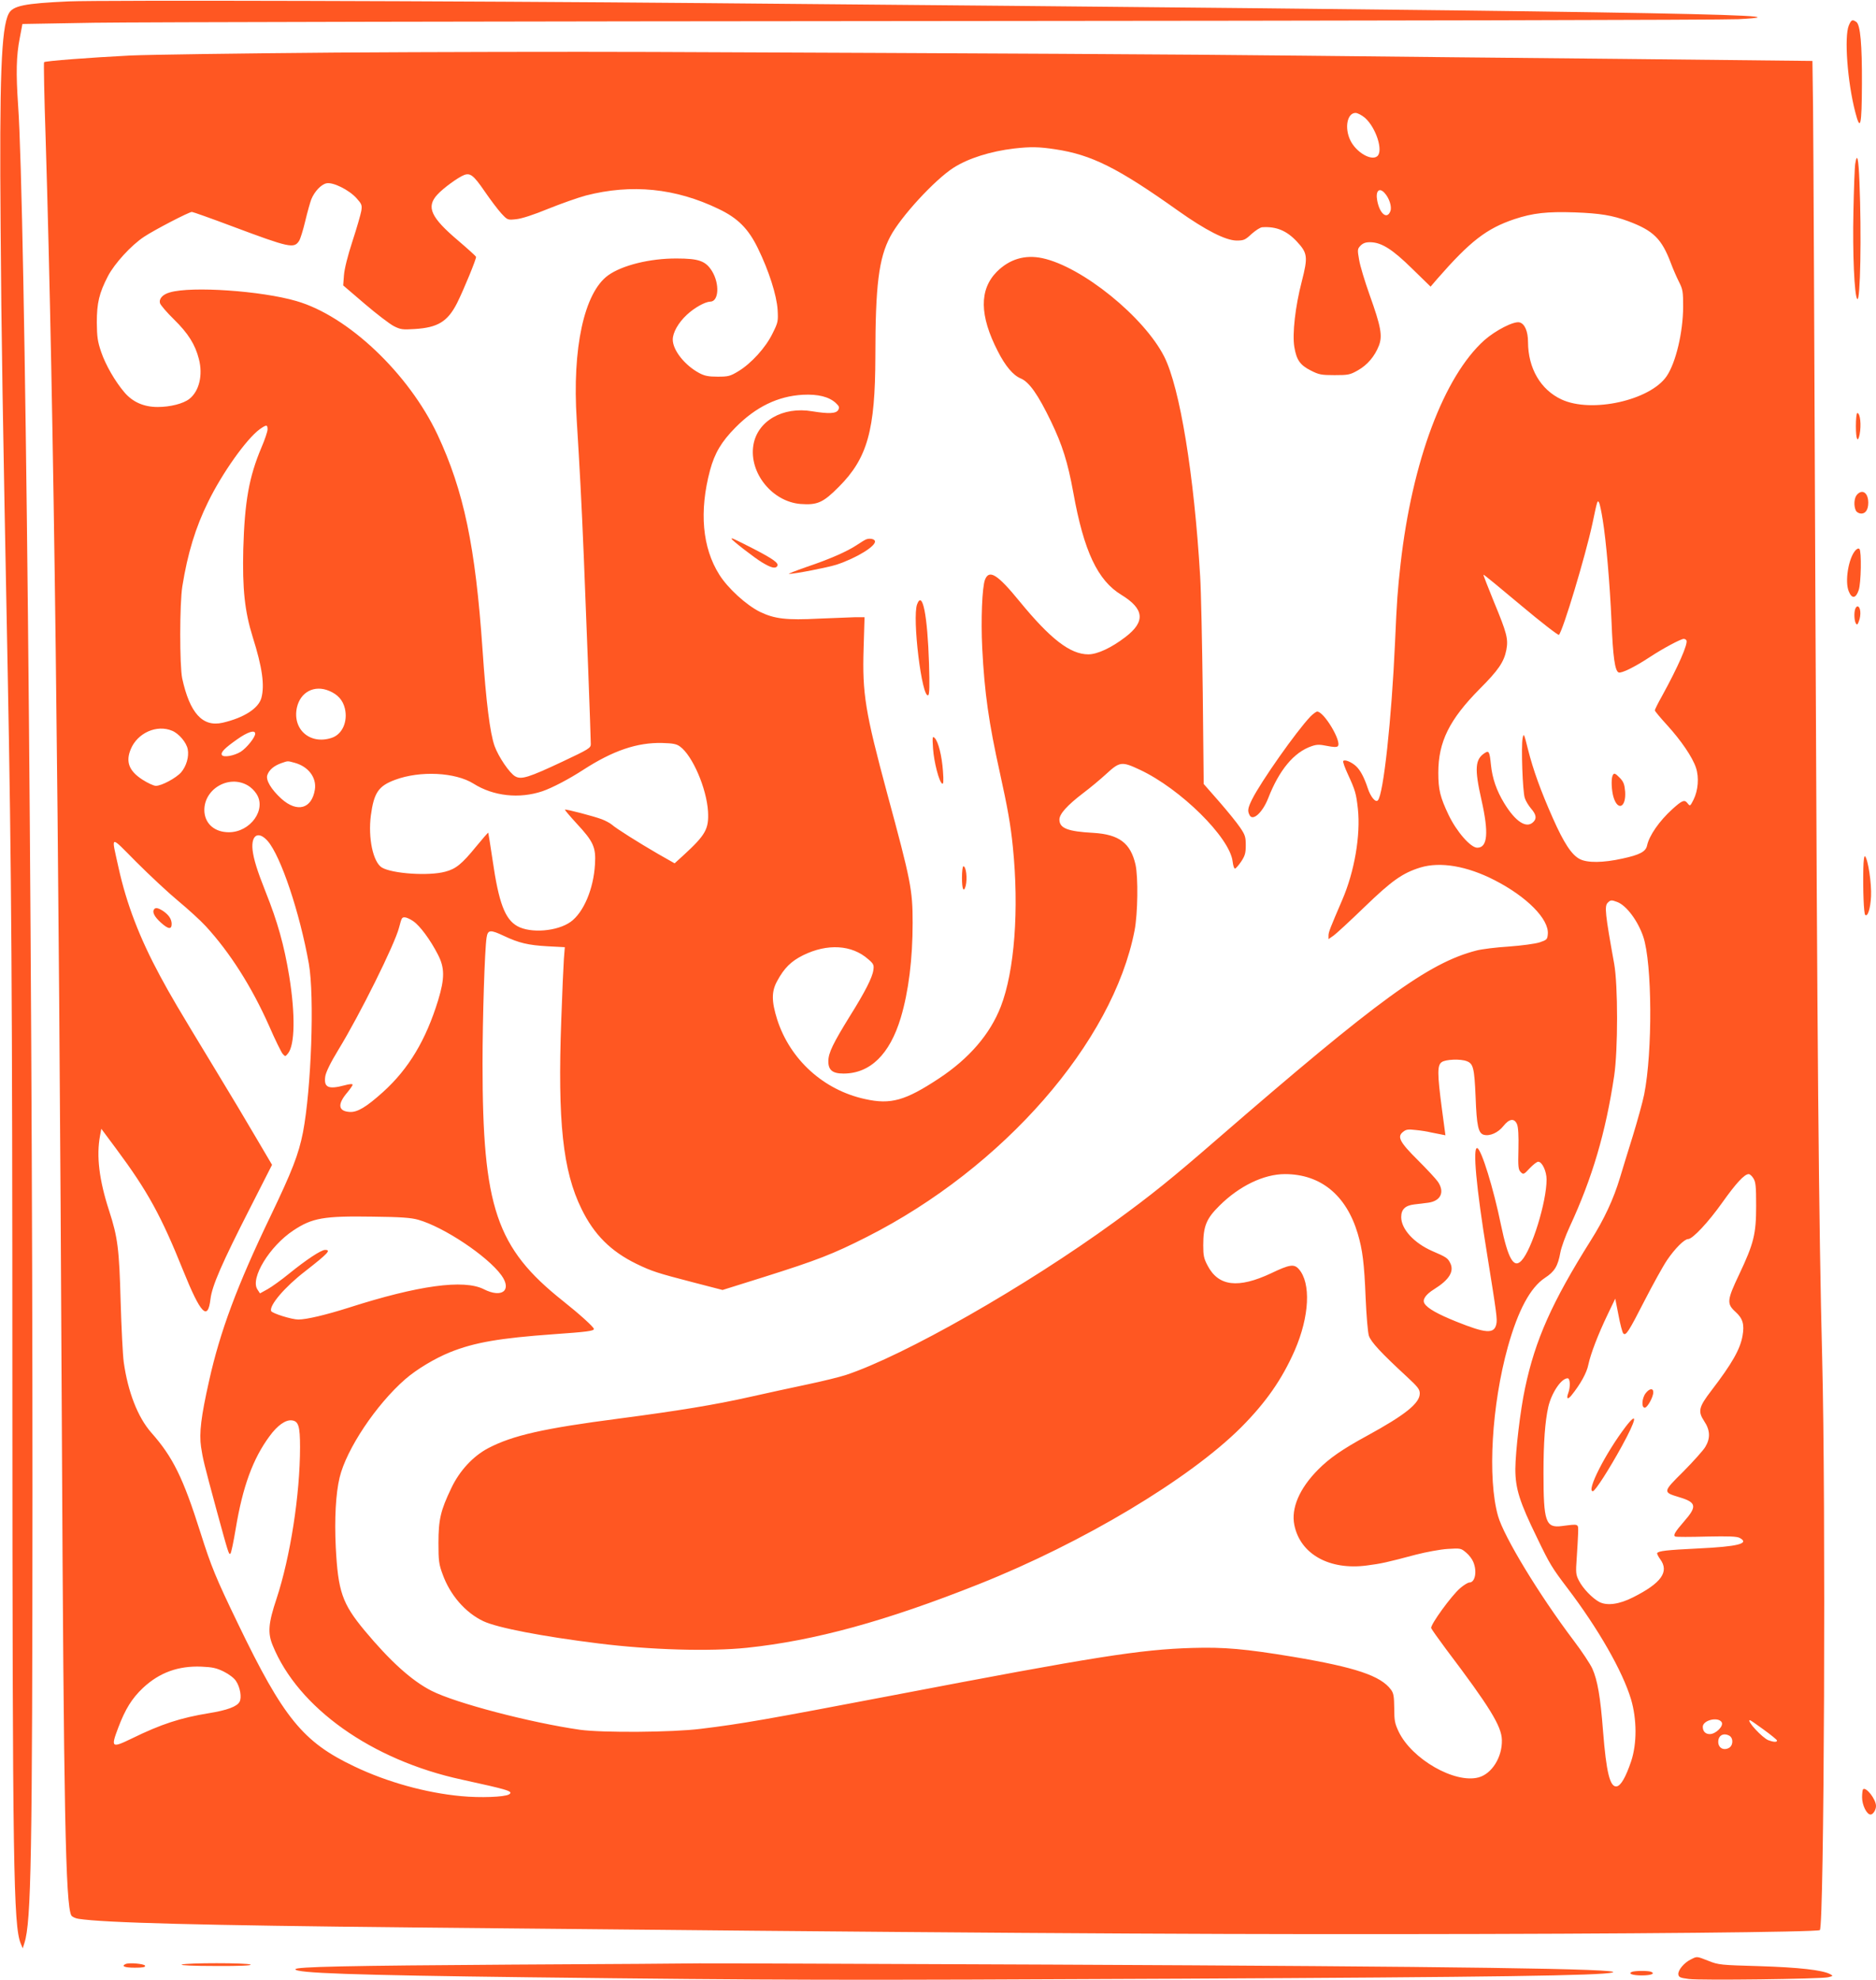 <?xml version="1.0" standalone="no"?>
<!DOCTYPE svg PUBLIC "-//W3C//DTD SVG 20010904//EN"
 "http://www.w3.org/TR/2001/REC-SVG-20010904/DTD/svg10.dtd">
<svg version="1.0" xmlns="http://www.w3.org/2000/svg"
 width="1213pt" height="1280pt" viewBox="0 0 1213 1280"
 preserveAspectRatio="xMidYMid meet">
<g transform="translate(0,1280) scale(0.1,-0.1)"
fill="#ff5722" stroke="none">
<path d="M445 12791 c-287 -13 -363 -28 -389 -80 -48 -92 -60 -417 -52 -1381
5 -709 13 -1182 46 -2885 24 -1254 30 -2043 30 -4635 1 -3073 7 -3459 54
-3574 l13 -31 11 35 c44 137 51 561 52 2920 0 3760 -47 8327 -93 8960 -14 206
-12 320 11 435 l17 90 465 8 c256 4 2717 9 5470 11 2753 2 5075 7 5160 12 593
31 -819 53 -6695 104 -1588 14 -3886 20 -4100 11z"/>
<path d="M11954 12635 c-30 -73 -9 -364 42 -560 33 -128 42 -92 43 185 1 251
-10 379 -36 398 -26 18 -33 15 -49 -23z"/>
<path d="M2170 12460 c-602 -5 -1201 -13 -1330 -19 -256 -13 -548 -35 -555
-43 -3 -3 1 -223 10 -489 54 -1775 85 -4257 105 -8364 12 -2443 24 -3057 61
-3127 5 -9 26 -19 46 -22 168 -26 790 -42 2163 -56 3399 -34 4940 -45 6380
-43 1480 1 2704 13 2717 26 28 28 39 2764 15 3697 -22 847 -32 2014 -44 4915
-6 1579 -13 3005 -15 3171 l-4 300 -1217 13 c-669 6 -1602 16 -2072 21 -801 9
-1983 15 -4220 24 -520 2 -1438 0 -2040 -4z m6656 -422 c71 -63 120 -214 79
-248 -39 -32 -137 26 -174 103 -39 81 -20 177 34 177 13 0 41 -15 61 -32z
m-2003 -203 c235 -35 406 -121 797 -399 175 -124 304 -190 375 -191 48 0 56 4
98 43 26 23 57 43 69 43 90 6 157 -22 222 -91 71 -76 74 -100 33 -260 -42
-161 -62 -338 -48 -423 14 -84 37 -117 106 -152 53 -27 68 -30 154 -30 89 0
100 2 151 31 62 35 109 91 136 160 24 63 13 123 -60 327 -31 87 -62 189 -68
227 -12 67 -11 71 10 93 17 16 34 22 65 21 71 -2 141 -46 269 -172 l118 -115
42 49 c214 245 319 326 499 387 121 40 211 50 392 44 162 -6 242 -19 345 -57
163 -61 216 -113 276 -272 13 -35 36 -88 51 -118 26 -51 28 -64 28 -165 -1
-164 -47 -358 -106 -446 -106 -157 -487 -242 -681 -151 -135 63 -215 201 -216
370 0 70 -21 119 -55 128 -37 9 -154 -51 -227 -115 -261 -234 -467 -782 -542
-1446 -19 -170 -24 -234 -36 -510 -22 -493 -75 -983 -111 -1019 -15 -16 -47
23 -65 78 -23 70 -48 117 -76 143 -29 27 -75 46 -83 33 -3 -5 11 -44 31 -87
47 -102 53 -123 64 -222 18 -171 -22 -405 -101 -588 -78 -182 -89 -208 -89
-231 l0 -23 33 23 c17 12 107 95 198 183 178 172 247 221 363 257 129 39 301
10 480 -82 209 -107 352 -252 344 -348 -3 -35 -6 -38 -53 -54 -28 -9 -116 -21
-200 -27 -82 -5 -177 -17 -210 -26 -309 -80 -634 -317 -1675 -1219 -296 -257
-424 -360 -663 -534 -576 -419 -1361 -866 -1739 -991 -37 -12 -149 -40 -250
-61 -101 -21 -264 -57 -363 -79 -235 -53 -470 -91 -850 -141 -492 -64 -690
-109 -849 -192 -98 -52 -185 -146 -238 -258 -69 -144 -83 -203 -83 -355 0
-115 3 -138 27 -202 48 -134 147 -248 263 -303 91 -43 383 -99 745 -144 336
-42 719 -53 960 -28 437 46 898 172 1501 412 671 267 1360 679 1695 1014 160
161 263 309 345 495 96 220 107 438 26 528 -30 33 -59 29 -178 -28 -213 -100
-341 -85 -411 50 -24 45 -28 65 -28 130 0 124 20 173 104 256 128 128 288 205
424 205 231 0 397 -136 471 -385 31 -105 42 -190 51 -415 5 -115 14 -223 21
-245 14 -41 78 -110 247 -266 69 -64 82 -80 82 -107 0 -63 -93 -138 -340 -273
-160 -87 -245 -146 -318 -220 -120 -121 -175 -249 -153 -357 38 -189 227 -294
469 -262 93 12 129 20 317 70 66 17 158 34 205 37 83 5 86 5 119 -23 19 -15
40 -43 47 -61 26 -61 12 -133 -25 -133 -9 0 -36 -16 -59 -36 -56 -47 -196
-240 -188 -259 3 -8 46 -69 96 -136 283 -374 359 -498 361 -587 3 -111 -65
-219 -151 -242 -153 -41 -430 117 -516 295 -25 53 -29 71 -29 152 -1 77 -4 97
-21 120 -66 90 -230 145 -635 213 -309 51 -443 63 -649 57 -338 -10 -629 -56
-1940 -307 -813 -155 -975 -184 -1240 -216 -182 -23 -635 -26 -780 -6 -320 46
-803 172 -960 252 -128 65 -268 192 -433 390 -145 175 -171 252 -186 538 -9
183 0 348 25 451 44 183 236 471 424 635 75 65 192 135 291 175 157 63 320 91
669 116 214 15 260 21 260 34 0 12 -93 96 -200 181 -432 343 -520 605 -520
1535 0 293 14 734 26 813 8 52 23 54 112 12 97 -46 158 -60 280 -67 l114 -6
-6 -76 c-3 -42 -11 -220 -17 -396 -24 -655 10 -974 131 -1220 81 -166 189
-274 355 -355 101 -49 137 -60 368 -120 l189 -49 268 84 c342 108 444 147 665
259 881 446 1591 1258 1731 1981 21 109 24 344 6 426 -32 139 -106 195 -273
205 -166 9 -219 30 -219 86 0 36 50 92 155 172 44 33 111 89 148 123 87 80
100 82 217 27 263 -123 582 -438 600 -593 3 -25 9 -46 15 -46 5 0 23 20 40 45
25 38 30 55 30 106 0 53 -4 67 -37 115 -20 30 -81 105 -135 167 l-100 114 -6
586 c-4 323 -11 664 -17 757 -39 657 -131 1218 -232 1419 -130 257 -531 582
-788 637 -113 24 -213 -6 -295 -88 -114 -116 -112 -283 7 -514 48 -95 99 -155
147 -175 56 -23 113 -105 197 -279 73 -152 108 -262 144 -460 68 -378 157
-567 310 -660 149 -91 158 -173 27 -273 -91 -70 -182 -112 -240 -112 -117 0
-245 99 -445 343 -142 174 -196 208 -223 140 -19 -49 -27 -262 -18 -443 15
-291 42 -480 114 -805 51 -231 70 -340 84 -480 41 -404 11 -803 -78 -1032 -69
-178 -204 -335 -399 -464 -218 -144 -312 -171 -478 -134 -269 58 -486 256
-569 515 -37 118 -37 181 0 248 46 85 90 128 168 167 157 77 315 68 421 -26
34 -29 38 -37 33 -70 -6 -47 -53 -140 -152 -298 -108 -175 -138 -236 -139
-289 -1 -59 26 -82 98 -82 172 0 299 124 370 360 51 170 77 382 77 614 0 214
-11 270 -165 838 -142 527 -161 644 -152 936 l6 202 -62 0 c-35 -1 -139 -5
-231 -9 -213 -11 -289 -2 -384 44 -88 44 -206 151 -262 240 -110 174 -131 409
-60 675 30 111 74 185 164 276 132 134 275 203 436 212 99 5 169 -13 213 -53
22 -21 25 -28 16 -45 -13 -24 -62 -26 -167 -9 -192 33 -357 -63 -382 -220 -28
-178 122 -364 305 -379 109 -8 146 8 249 112 184 185 234 365 235 841 0 459
22 635 96 775 67 128 288 368 410 446 94 60 238 106 392 124 106 12 160 11
265 -5z m-3690 -271 c37 -54 86 -119 108 -143 41 -44 41 -44 97 -38 37 4 111
28 206 67 82 33 192 72 244 86 295 76 580 48 859 -87 124 -59 192 -128 253
-253 72 -147 122 -305 128 -399 4 -74 3 -81 -33 -153 -44 -91 -138 -194 -221
-244 -53 -32 -65 -35 -134 -35 -59 0 -84 5 -118 23 -94 50 -172 148 -172 217
0 45 36 109 91 160 49 46 118 84 151 85 56 0 62 115 12 197 -41 66 -85 82
-229 82 -172 1 -353 -44 -443 -109 -155 -112 -233 -471 -203 -935 19 -308 31
-525 46 -890 15 -360 45 -1157 45 -1206 0 -24 -14 -33 -182 -112 -219 -103
-267 -118 -306 -96 -37 20 -109 127 -134 196 -30 85 -55 284 -78 623 -46 669
-121 1026 -291 1390 -187 396 -579 768 -913 864 -226 66 -677 97 -817 56 -48
-13 -73 -42 -64 -71 4 -12 44 -59 89 -103 93 -91 138 -163 162 -257 27 -104 2
-208 -62 -258 -40 -31 -124 -52 -205 -52 -89 0 -161 32 -214 94 -60 70 -122
177 -151 262 -23 68 -27 97 -28 190 0 126 15 190 72 300 43 82 150 199 233
254 66 44 291 161 310 161 6 0 125 -42 263 -94 369 -138 397 -144 430 -93 8
12 26 70 40 129 14 59 32 122 39 140 21 51 64 96 98 103 42 9 145 -42 194 -96
34 -38 37 -45 31 -83 -4 -22 -29 -110 -57 -195 -31 -95 -52 -179 -55 -220 l-5
-66 139 -119 c76 -65 161 -130 188 -144 43 -22 57 -24 134 -19 151 9 214 48
275 167 43 86 127 290 123 300 -2 5 -54 52 -116 105 -177 150 -207 217 -135
296 38 42 135 113 175 128 39 14 61 -3 131 -105z m5820 -12 c30 -33 48 -89 37
-117 -21 -56 -69 -18 -85 68 -12 63 13 88 48 49z m-7223 -1528 c0 -14 -18 -67
-40 -118 -80 -190 -108 -347 -117 -656 -6 -258 9 -401 61 -568 62 -196 78
-312 56 -394 -19 -68 -113 -128 -250 -160 -130 -30 -213 62 -262 287 -17 83
-17 483 1 595 34 212 85 380 167 546 91 186 247 406 333 469 44 31 51 31 51
-1z m8633 -584 c22 -135 46 -410 57 -660 9 -225 22 -318 46 -327 18 -7 102 34
201 99 85 56 201 118 220 118 6 0 14 -4 17 -9 13 -20 -54 -172 -159 -363 -25
-44 -45 -85 -45 -90 0 -5 35 -47 78 -94 92 -101 165 -208 188 -277 21 -63 14
-147 -16 -207 -22 -43 -22 -43 -39 -22 -19 25 -35 18 -97 -38 -86 -78 -150
-171 -164 -235 -8 -40 -47 -61 -159 -85 -125 -28 -228 -29 -277 -3 -52 27
-102 103 -173 263 -79 178 -127 311 -161 445 -26 105 -28 108 -35 72 -10 -51
0 -343 14 -385 5 -18 24 -49 40 -68 34 -39 39 -65 15 -88 -44 -44 -115 2 -188
122 -50 82 -77 161 -86 250 -8 81 -13 91 -37 76 -66 -41 -70 -101 -24 -305 48
-212 40 -309 -27 -309 -43 0 -134 104 -186 213 -54 114 -66 162 -66 272 0 200
72 344 268 542 120 120 157 174 172 252 13 71 4 107 -81 312 -38 94 -69 172
-67 174 2 2 110 -87 241 -197 131 -110 242 -196 247 -192 27 30 171 509 216
717 33 157 33 156 44 137 4 -8 15 -58 23 -110z m-8235 -1106 c56 -23 89 -60
102 -114 20 -85 -17 -168 -86 -190 -140 -46 -255 56 -224 197 23 100 113 147
208 107z m-1015 -258 c44 -18 93 -76 101 -120 9 -48 -9 -109 -43 -149 -33 -37
-126 -87 -163 -87 -14 0 -53 18 -87 40 -87 56 -110 116 -75 198 43 104 168
160 267 118z m537 -19 c0 -24 -56 -93 -94 -117 -43 -26 -110 -38 -121 -21 -10
17 18 45 99 102 68 48 116 63 116 36z m2747 -83 c81 -59 172 -271 181 -420 6
-113 -15 -151 -160 -284 l-56 -51 -109 62 c-124 72 -269 163 -298 189 -11 9
-40 25 -64 34 -50 19 -233 67 -238 62 -2 -2 32 -42 75 -89 110 -118 126 -155
119 -265 -9 -159 -74 -311 -157 -371 -86 -62 -259 -76 -345 -28 -80 45 -120
150 -160 427 -14 95 -27 175 -28 177 -2 1 -37 -39 -78 -89 -92 -113 -131 -145
-200 -163 -107 -29 -343 -13 -410 27 -57 35 -90 192 -71 337 20 147 49 190
157 230 161 60 389 49 507 -25 128 -81 296 -99 445 -49 64 22 171 78 265 139
192 124 348 177 510 173 69 -2 92 -6 115 -23z m-2492 -105 c89 -24 143 -96
131 -173 -20 -125 -114 -151 -216 -60 -67 61 -104 123 -91 155 12 33 42 58 88
75 47 16 40 16 88 3z m-302 -147 c18 -10 42 -33 54 -52 69 -101 -37 -250 -177
-250 -88 0 -150 50 -158 128 -13 145 154 249 281 174z m128 -359 c85 -98 207
-462 266 -793 37 -212 16 -807 -38 -1090 -28 -142 -70 -250 -210 -542 -216
-449 -326 -745 -397 -1064 -52 -231 -65 -338 -52 -428 12 -78 17 -101 101
-411 75 -274 79 -289 89 -278 5 4 20 76 34 160 45 272 111 453 219 599 51 70
104 107 144 102 43 -5 53 -37 53 -173 0 -307 -63 -710 -152 -980 -53 -158 -58
-221 -25 -301 164 -404 640 -742 1222 -868 306 -67 337 -76 306 -96 -29 -17
-186 -23 -310 -11 -226 21 -477 90 -690 192 -331 157 -458 312 -752 922 -144
298 -173 369 -243 590 -112 354 -178 488 -318 646 -87 99 -151 263 -178 456
-6 44 -15 220 -20 390 -9 342 -19 417 -74 587 -65 199 -84 356 -59 487 l8 44
96 -129 c203 -273 291 -433 434 -789 113 -280 159 -327 176 -182 10 85 75 233
254 584 l144 283 -99 168 c-54 93 -176 297 -271 453 -253 417 -282 467 -354
600 -132 245 -217 465 -269 702 -47 214 -60 211 115 35 85 -85 207 -199 271
-252 64 -53 145 -127 179 -164 156 -170 296 -390 409 -644 39 -90 79 -171 88
-181 16 -18 17 -18 34 3 45 55 48 253 8 500 -33 201 -76 353 -152 543 -56 141
-78 213 -85 273 -10 97 38 125 98 57z m8726 -394 c59 -22 133 -121 168 -224
58 -171 61 -744 6 -1020 -10 -50 -44 -172 -74 -270 -31 -99 -68 -220 -83 -270
-41 -136 -101 -266 -189 -405 -250 -398 -358 -640 -424 -952 -31 -144 -62
-409 -63 -524 0 -127 27 -213 141 -446 81 -169 97 -194 194 -322 202 -265 359
-541 413 -721 38 -129 39 -285 1 -400 -35 -104 -67 -159 -94 -163 -43 -6 -67
90 -88 358 -17 222 -36 329 -69 403 -13 29 -67 111 -121 182 -223 295 -451
671 -489 805 -69 244 -41 718 64 1095 66 235 145 382 239 444 63 41 84 76 100
164 6 33 33 108 61 168 145 313 232 606 287 974 25 167 25 588 0 725 -59 326
-63 372 -42 394 19 19 25 19 62 5z m-7785 -124 c43 -29 111 -121 159 -215 45
-86 45 -154 2 -296 -79 -257 -190 -443 -356 -593 -109 -98 -167 -133 -217
-129 -74 5 -79 50 -15 125 19 23 35 46 35 51 0 6 -20 5 -52 -4 -105 -28 -135
-14 -125 57 4 27 32 86 85 173 139 227 365 683 392 789 17 64 18 67 37 67 10
0 35 -11 55 -25z m6812 -905 c42 -16 49 -44 57 -230 7 -190 18 -237 54 -246
39 -10 92 14 126 57 38 48 71 52 88 11 8 -19 11 -75 9 -160 -3 -115 -1 -133
15 -149 17 -17 20 -16 58 25 22 23 46 42 55 42 25 0 54 -61 54 -115 0 -144
-95 -453 -162 -524 -50 -54 -87 11 -133 231 -48 235 -126 487 -153 496 -31 10
-7 -254 63 -683 63 -392 67 -423 60 -455 -14 -64 -66 -61 -260 17 -119 48
-185 85 -204 116 -16 25 6 58 62 93 98 61 132 116 103 171 -15 30 -25 37 -116
76 -118 52 -200 142 -200 219 0 50 26 75 84 82 25 3 66 8 90 11 82 11 109 69
63 136 -13 19 -71 81 -129 139 -118 117 -136 152 -96 183 19 16 33 18 83 12
33 -3 76 -10 95 -15 19 -4 49 -10 66 -13 l30 -6 -23 172 c-30 228 -30 281 -1
301 25 18 122 22 162 6z m1853 -757 c15 -23 18 -50 18 -178 0 -183 -15 -243
-110 -444 -79 -166 -81 -189 -24 -241 48 -43 59 -82 46 -155 -15 -87 -68 -180
-202 -355 -81 -106 -88 -133 -46 -197 39 -58 41 -111 7 -167 -13 -22 -77 -93
-141 -158 -135 -134 -135 -134 -26 -167 110 -33 115 -59 31 -155 -61 -70 -74
-93 -57 -99 6 -3 98 -3 202 0 145 3 196 1 214 -9 66 -36 -12 -56 -269 -68
-204 -10 -256 -16 -265 -30 -2 -4 7 -22 20 -40 59 -81 7 -154 -176 -246 -89
-45 -167 -56 -218 -30 -45 24 -106 87 -132 138 -20 39 -21 51 -14 148 4 58 8
130 9 160 1 62 8 59 -104 45 -106 -14 -120 25 -120 345 0 195 10 331 31 425
21 91 84 185 125 185 17 0 19 -56 4 -96 -14 -37 -3 -44 21 -14 58 72 99 146
109 198 15 70 62 194 126 327 l48 100 21 -107 c11 -59 25 -112 31 -118 17 -17
34 10 138 213 53 103 118 221 145 261 51 75 112 136 136 136 29 0 131 109 221
236 89 125 143 184 171 184 7 0 21 -12 30 -27z m-8633 -268 c166 -47 448 -235
538 -359 70 -97 4 -150 -114 -90 -129 65 -423 25 -875 -120 -145 -46 -271 -76
-324 -76 -43 0 -170 40 -176 55 -13 36 88 155 219 256 151 118 170 139 130
139 -26 0 -121 -63 -231 -152 -50 -41 -114 -87 -141 -102 l-49 -27 -17 26
c-47 72 79 279 233 381 122 81 196 94 513 89 182 -2 248 -7 294 -20z m-1257
-2921 c34 -17 67 -42 79 -61 27 -40 38 -107 23 -134 -16 -31 -81 -55 -199 -74
-183 -30 -307 -70 -499 -164 -130 -63 -135 -58 -87 69 46 122 89 191 161 259
106 99 228 143 377 137 72 -3 98 -9 145 -32z m9685 -327 c15 -24 -37 -77 -77
-77 -28 0 -45 18 -45 47 0 43 99 67 122 30z m273 -49 c47 -34 85 -65 85 -70 0
-11 -23 -10 -55 2 -40 15 -146 130 -120 130 3 0 44 -28 90 -62z m-224 -38 c29
-16 26 -67 -5 -81 -34 -16 -66 3 -66 41 0 41 33 60 71 40z"/>
<path d="M4730 9317 c0 -8 149 -124 198 -153 58 -35 86 -42 98 -23 11 19 -27
46 -159 114 -124 63 -137 69 -137 62z"/>
<path d="M5600 9313 c-8 -3 -34 -19 -58 -35 -62 -42 -178 -93 -327 -143 -71
-25 -123 -45 -113 -45 37 0 248 41 308 60 129 43 258 122 247 153 -4 13 -34
19 -57 10z"/>
<path d="M5930 8894 c-33 -87 31 -613 72 -588 8 5 9 65 5 203 -10 314 -42 477
-77 385z"/>
<path d="M8473 8168 c-92 -97 -318 -418 -377 -535 -28 -57 -31 -75 -16 -103
21 -40 84 18 120 110 71 182 166 297 280 336 34 12 52 12 101 2 40 -8 62 -9
69 -2 28 28 -89 224 -133 224 -7 0 -27 -15 -44 -32z"/>
<path d="M6033 7960 c6 -87 39 -214 59 -226 8 -5 10 17 5 82 -7 98 -30 191
-54 214 -14 13 -15 6 -10 -70z"/>
<path d="M6220 7125 c0 -73 11 -98 24 -52 12 47 3 127 -15 127 -5 0 -9 -34 -9
-75z"/>
<path d="M10426 7784 c-9 -24 -6 -95 7 -138 28 -91 82 -65 75 37 -4 46 -10 63
-33 87 -33 34 -40 36 -49 14z"/>
<path d="M995 6920 c-11 -18 5 -48 45 -84 49 -44 70 -46 70 -8 -1 32 -19 58
-57 84 -32 20 -49 23 -58 8z"/>
<path d="M10641 3794 c-25 -32 -29 -94 -6 -94 17 0 55 69 55 100 0 28 -25 25
-49 -6z"/>
<path d="M10512 3578 c-131 -172 -256 -418 -213 -418 15 0 107 144 188 292 94
171 106 231 25 126z"/>
<path d="M11996 11743 c-4 -21 -9 -161 -12 -311 -6 -265 6 -546 25 -565 20
-20 28 419 14 756 -6 155 -15 193 -27 120z"/>
<path d="M12000 10045 c0 -85 12 -112 24 -54 12 61 4 139 -15 139 -5 0 -9 -38
-9 -85z"/>
<path d="M12007 9602 c-19 -21 -22 -73 -7 -103 6 -11 21 -19 35 -19 28 0 45
26 45 70 0 64 -38 91 -73 52z"/>
<path d="M11997 9242 c-45 -50 -70 -202 -43 -265 20 -50 46 -46 64 8 16 46 19
252 5 266 -6 6 -16 2 -26 -9z"/>
<path d="M11996 8864 c-9 -23 -7 -77 4 -94 7 -11 11 -9 19 13 17 43 11 97 -9
97 -4 0 -11 -7 -14 -16z"/>
<path d="M12048 7185 c-3 -139 3 -289 12 -299 16 -16 34 40 38 120 4 82 -19
238 -39 259 -5 5 -10 -25 -11 -80z"/>
<path d="M12046 1233 c-3 -4 -6 -27 -6 -52 0 -50 30 -111 55 -111 16 0 35 30
35 55 0 44 -65 127 -84 108z"/>
<path d="M10932 133 c-43 -21 -84 -70 -80 -97 3 -18 13 -22 68 -29 78 -10 850
0 900 11 33 8 34 9 14 20 -50 27 -204 44 -459 52 -248 7 -263 8 -328 34 -79
31 -73 30 -115 9z"/>
<path d="M813 104 c-32 -14 -7 -24 58 -24 52 0 70 3 67 13 -5 12 -101 21 -125
11z"/>
<path d="M1175 100 c-12 -5 77 -9 220 -9 158 -1 235 3 225 9 -19 12 -417 12
-445 0z"/>
<path d="M3320 100 c-1082 -7 -1410 -14 -1410 -30 0 -25 366 -38 1510 -52
1626 -19 1999 -20 4220 -9 2014 10 2716 20 2786 40 88 24 -992 39 -3636 51
-1202 5 -2223 9 -2270 8 -47 -1 -587 -5 -1200 -8z"/>
<path d="M10552 53 c-28 -11 3 -23 63 -23 62 0 91 12 59 24 -18 7 -103 7 -122
-1z"/>
</g>
</svg>

